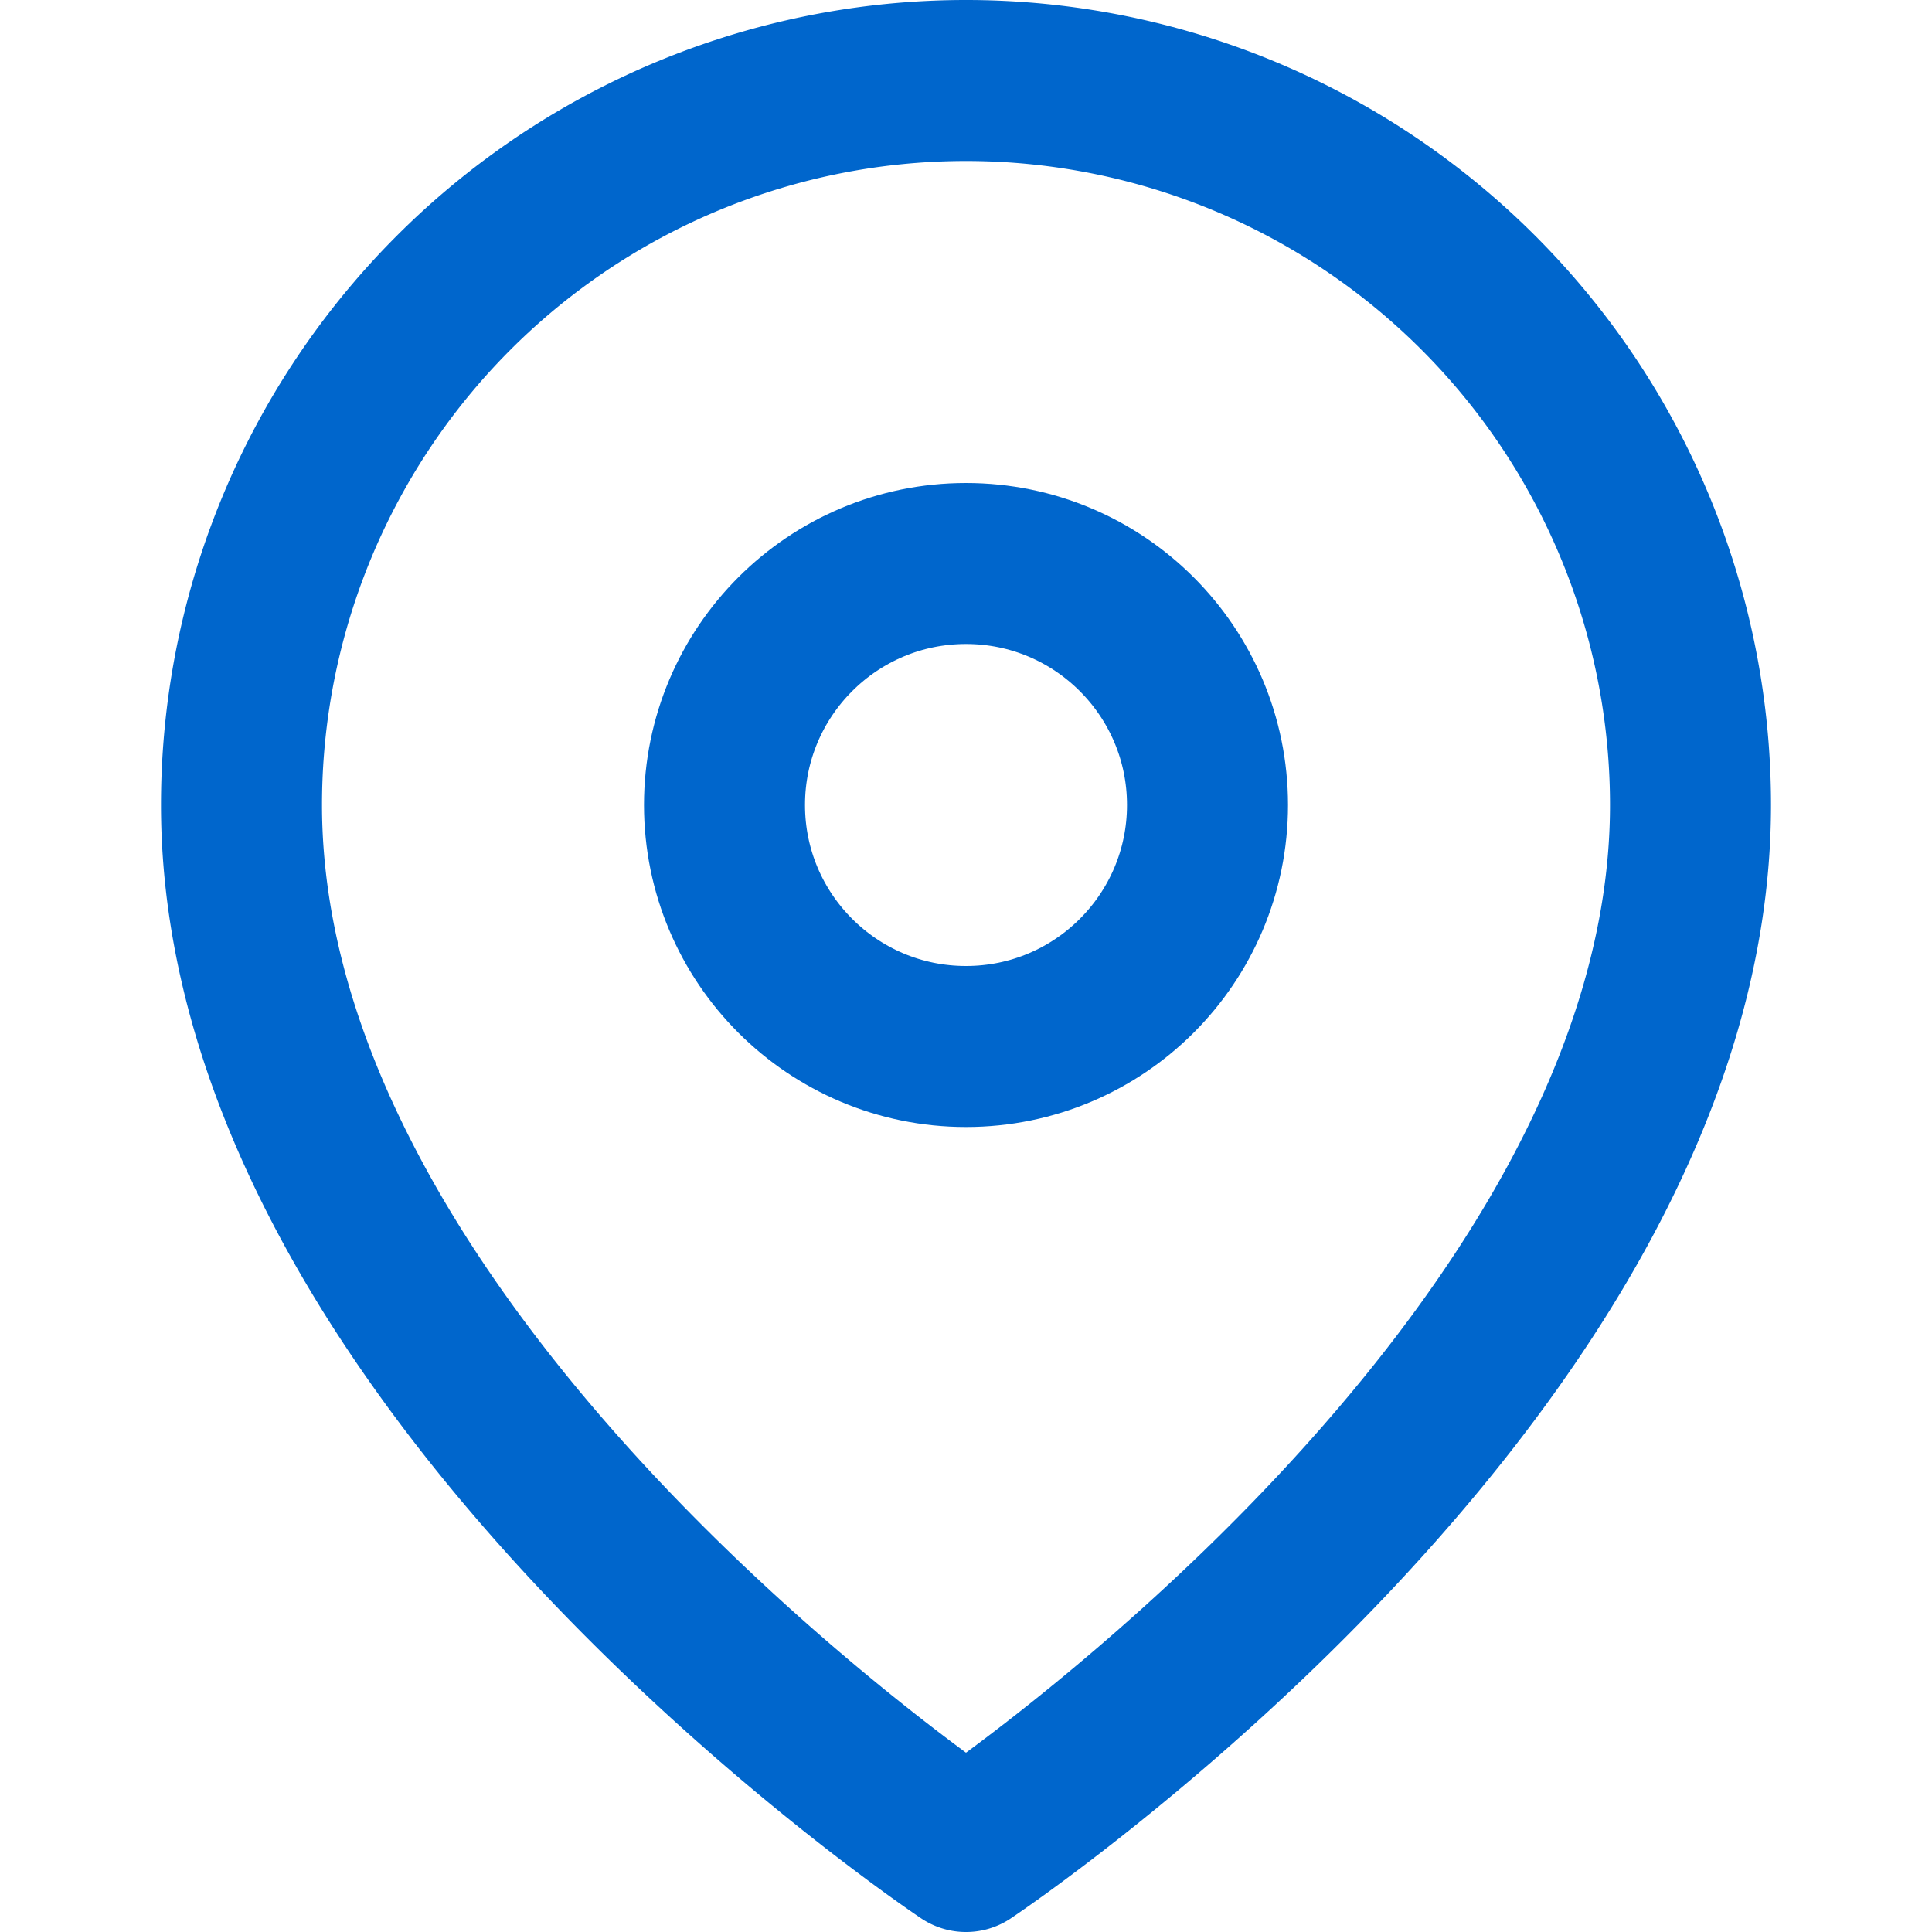 <svg width="24" height="24" viewBox="0 0 24 24" fill="none" xmlns="http://www.w3.org/2000/svg">
  <path d="M21 10c0 7-9 13-9 13s-9-6-9-13a9 9 0 0 1 18 0z" stroke="#0066cc" stroke-width="2" stroke-linecap="round" stroke-linejoin="round" fill="none"/>
  <circle cx="12" cy="10" r="3" stroke="#0066cc" stroke-width="2" stroke-linecap="round" stroke-linejoin="round" fill="none"/>
</svg>
